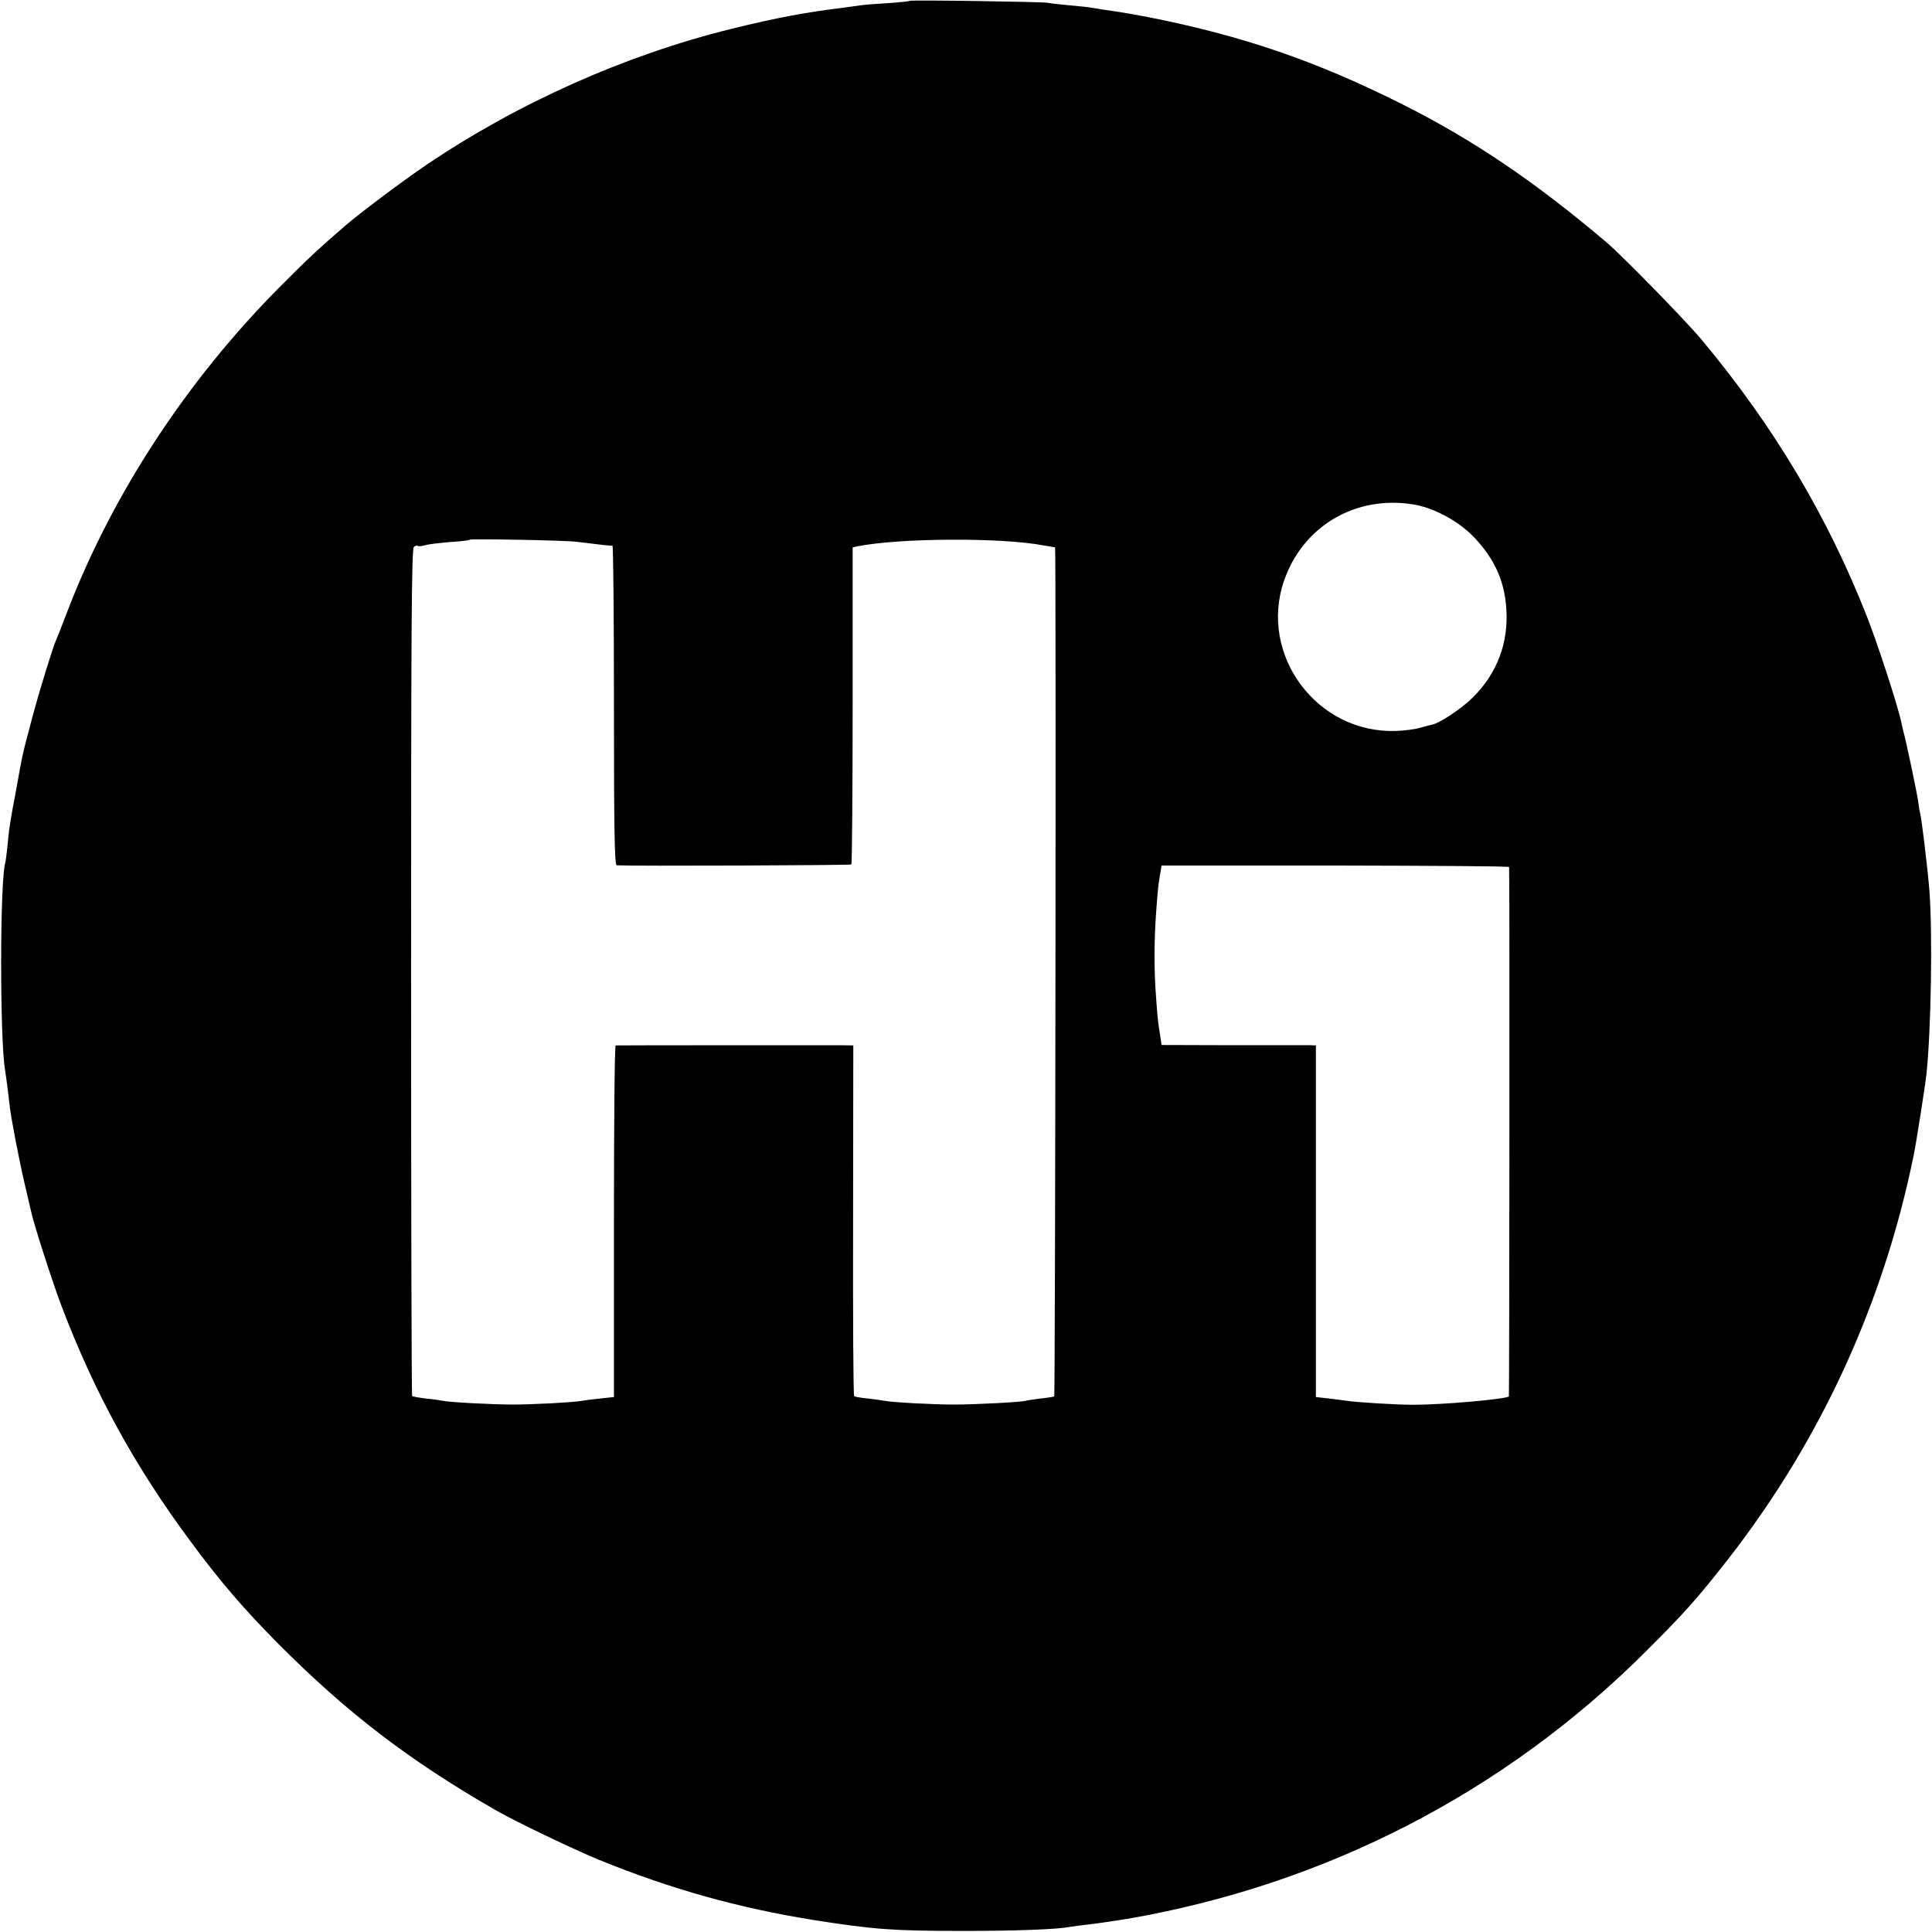 <?xml version="1.0" standalone="no"?>
<!DOCTYPE svg PUBLIC "-//W3C//DTD SVG 20010904//EN"
 "http://www.w3.org/TR/2001/REC-SVG-20010904/DTD/svg10.dtd">
<svg version="1.0" xmlns="http://www.w3.org/2000/svg"
 width="900pt" height="900pt" viewBox="0 0 900 900"
 preserveAspectRatio="xMidYMid meet">
<g transform="translate(0,900) scale(0.1,-0.1)"
fill="#000000" stroke="none">
<path d="M4239 8996 c-2 -2 -50 -7 -107 -11 -56 -3 -112 -8 -125 -10 -12 -2
-44 -6 -72 -10 -181 -22 -320 -48 -530 -100 -494 -122 -997 -347 -1423 -636
-105 -71 -306 -222 -372 -279 -123 -106 -175 -154 -307 -287 -434 -437 -778
-963 -988 -1508 -25 -66 -50 -129 -55 -140 -16 -37 -78 -239 -105 -340 -55
-209 -45 -163 -79 -350 -31 -164 -34 -186 -41 -265 -4 -36 -8 -70 -10 -77 -26
-81 -26 -833 -1 -970 3 -17 15 -107 21 -163 5 -52 45 -259 70 -365 14 -60 28
-121 31 -133 12 -56 99 -327 141 -437 154 -405 343 -749 604 -1100 140 -189
246 -311 404 -471 322 -323 608 -543 1015 -777 92 -53 362 -182 481 -231 340
-138 649 -224 1004 -281 276 -43 364 -50 690 -50 247 0 439 7 500 19 11 2 49
7 85 11 36 4 117 16 180 26 923 159 1757 588 2415 1244 181 180 245 252 390
438 428 551 720 1188 860 1877 11 52 54 327 59 375 22 208 29 655 14 855 -8
102 -36 335 -43 360 -2 8 -7 35 -10 60 -5 37 -58 290 -69 325 -1 6 -6 26 -10
45 -19 84 -108 357 -158 485 -183 467 -434 888 -769 1290 -75 90 -369 391
-444 455 -335 284 -624 480 -960 648 -395 198 -739 316 -1175 402 -52 10 -113
21 -135 24 -50 7 -115 17 -136 21 -9 2 -52 6 -95 10 -43 4 -90 9 -104 12 -32
5 -636 14 -641 9z m2346 -2346 c97 -16 212 -79 284 -155 95 -102 139 -201 148
-330 11 -160 -43 -302 -156 -414 -53 -53 -158 -122 -191 -127 -3 0 -25 -6 -50
-13 -25 -8 -78 -15 -118 -16 -368 -12 -640 355 -520 701 89 255 334 398 603
354z m-3898 -174 c111 -14 159 -19 166 -18 4 1 7 -333 7 -743 0 -589 3 -745
13 -746 73 -4 1089 0 1093 4 3 3 6 337 6 742 l0 735 22 5 c195 39 672 42 869
4 27 -5 51 -9 52 -9 5 0 1 -3951 -4 -3955 -4 -2 -34 -7 -66 -10 -33 -4 -62 -9
-65 -10 -10 -6 -237 -18 -335 -18 -97 0 -283 10 -321 17 -10 2 -46 7 -79 11
-32 3 -62 8 -66 11 -4 2 -6 371 -5 819 l1 815 -65 1 c-70 0 -1030 0 -1042 -1
-5 0 -8 -369 -8 -819 l0 -819 -67 -7 c-38 -4 -76 -9 -85 -11 -39 -7 -229 -17
-318 -17 -96 0 -302 11 -330 18 -8 2 -42 7 -75 10 -33 4 -62 9 -65 12 -3 2 -5
891 -5 1975 0 1585 2 1972 13 1980 7 6 15 8 18 5 3 -3 19 -1 34 3 16 5 69 11
117 15 48 3 90 8 92 11 5 5 450 -3 498 -10z m4343 -1515 c3 -48 1 -2463 -1
-2466 -13 -13 -310 -39 -444 -39 -83 0 -275 12 -314 19 -9 1 -44 6 -78 10
l-63 7 0 819 0 819 -27 1 c-16 0 -177 0 -360 0 l-332 1 -6 41 c-12 74 -13 90
-20 187 -9 116 -9 253 0 380 9 127 11 138 19 186 l7 42 810 0 c445 -1 809 -3
809 -7z"/>
</g>
</svg>
